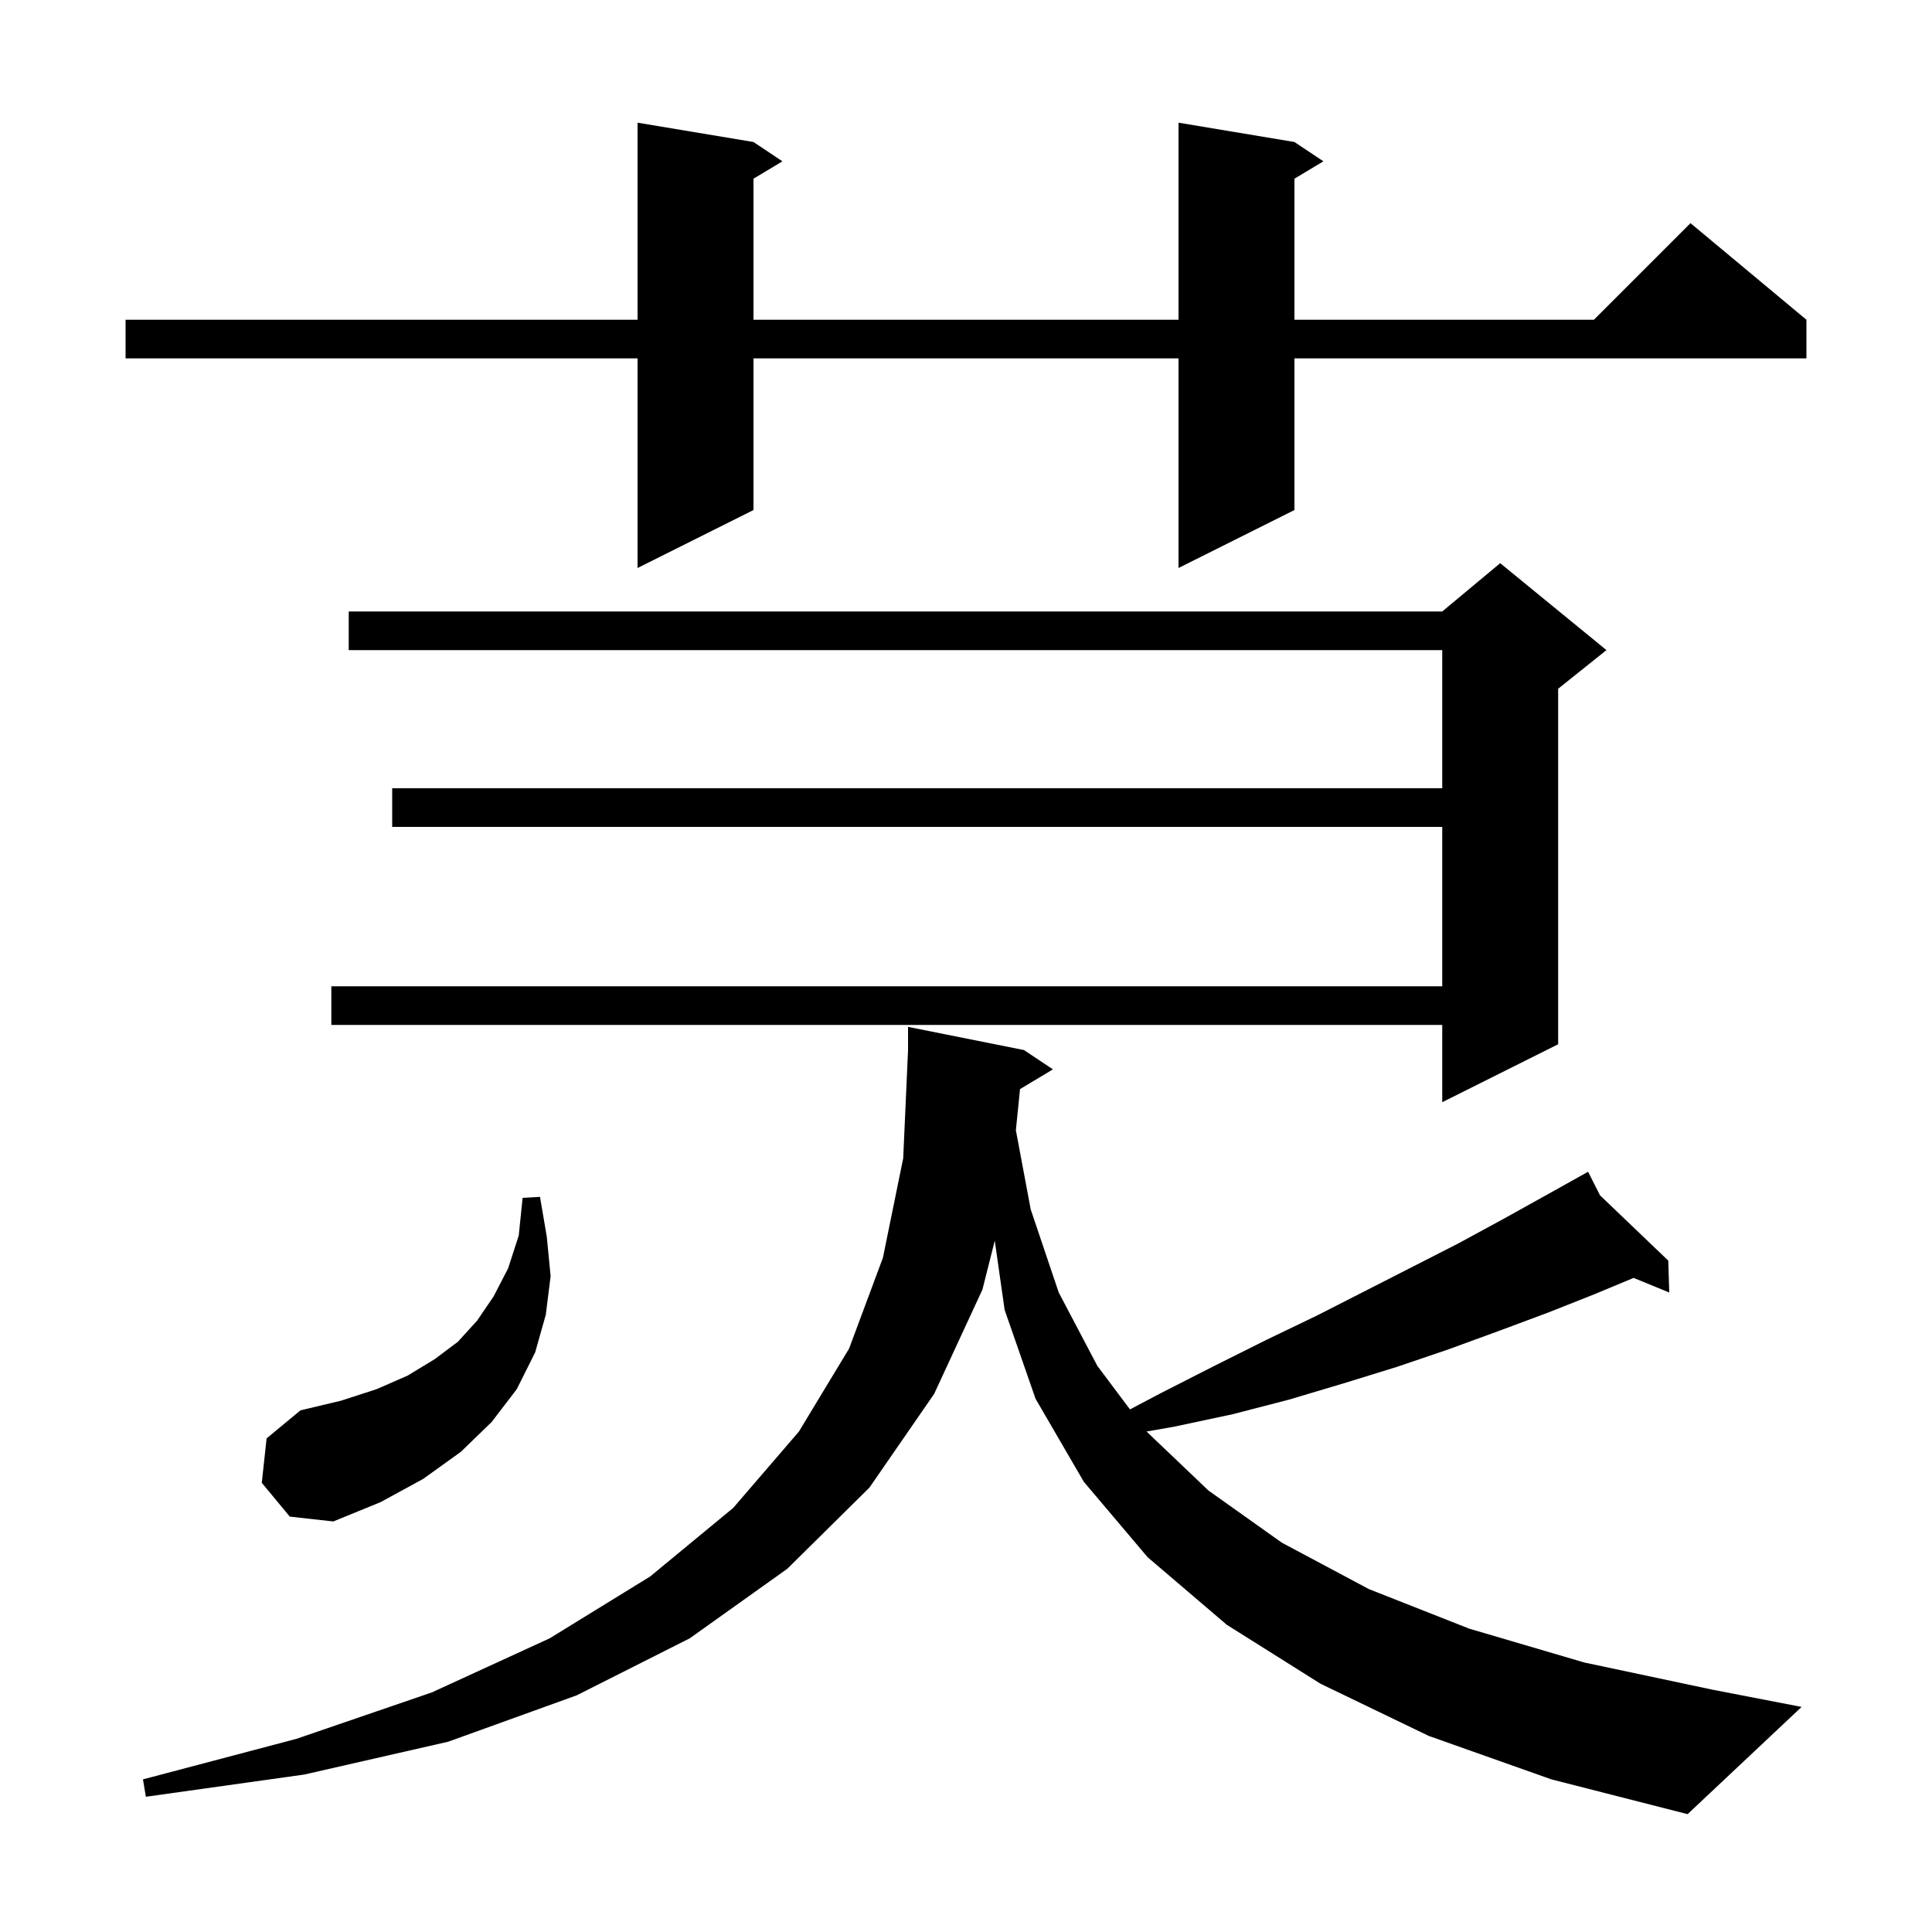 <svg xmlns="http://www.w3.org/2000/svg" xmlns:xlink="http://www.w3.org/1999/xlink" version="1.1" baseProfile="full" viewBox="0 0 200 200" width="200" height="200"><g fill="currentColor"><path d="M 105.592 112.745 L 105.163 117.004 L 106.7 125.2 L 109.6 133.8 L 113.6 141.4 L 116.975 145.9 L 120.2 144.2 L 125.7 141.4 L 131.1 138.7 L 136.3 136.2 L 141.4 133.6 L 146.3 131.1 L 151.0 128.7 L 155.6 126.2 L 160.1 123.7 L 163.547 121.776 L 163.5 121.7 L 163.568 121.765 L 164.4 121.3 L 165.63 123.738 L 172.7 130.5 L 172.8 133.8 L 169.11 132.288 L 165.0 134.0 L 160.2 135.9 L 155.1 137.8 L 149.9 139.7 L 144.6 141.5 L 139.1 143.2 L 133.4 144.9 L 127.6 146.4 L 121.5 147.7 L 118.693 148.19 L 118.7 148.2 L 125.1 154.3 L 132.7 159.7 L 141.7 164.5 L 152.1 168.6 L 164.0 172.1 L 177.2 174.9 L 186.5 176.7 L 174.7 187.8 L 160.6 184.2 L 147.9 179.7 L 136.7 174.3 L 127.0 168.2 L 118.8 161.2 L 112.2 153.4 L 107.2 144.8 L 104.0 135.6 L 102.977 128.436 L 101.7 133.5 L 96.7 144.3 L 90.0 154.0 L 81.5 162.4 L 71.4 169.6 L 59.7 175.5 L 46.4 180.3 L 31.5 183.7 L 15.1 186.0 L 14.8 184.2 L 30.7 180.0 L 44.7 175.2 L 56.9 169.6 L 67.3 163.2 L 75.9 156.1 L 82.7 148.2 L 87.9 139.6 L 91.4 130.2 L 93.5 119.9 L 94.0 108.7 L 94.0 106.3 L 106.0 108.7 L 109.0 110.7 Z M 27.1 153.5 L 27.6 148.9 L 31.1 146.0 L 35.3 145.0 L 39.0 143.8 L 42.2 142.4 L 45.0 140.7 L 47.4 138.9 L 49.4 136.7 L 51.1 134.2 L 52.6 131.3 L 53.7 127.9 L 54.1 124.0 L 55.9 123.9 L 56.6 128.0 L 57.0 132.1 L 56.5 136.1 L 55.4 140.0 L 53.5 143.8 L 50.9 147.2 L 47.7 150.3 L 43.8 153.1 L 39.4 155.5 L 34.5 157.5 L 30.0 157.0 Z M 166.3 67.3 L 161.3 71.3 L 161.3 108.1 L 149.3 114.1 L 149.3 106.1 L 34.3 106.1 L 34.3 102.1 L 149.3 102.1 L 149.3 85.6 L 40.6 85.6 L 40.6 81.6 L 149.3 81.6 L 149.3 67.3 L 36.1 67.3 L 36.1 63.3 L 149.3 63.3 L 155.3 58.3 Z M 134.0 14.7 L 137.0 16.7 L 134.0 18.5 L 134.0 33.1 L 165.0 33.1 L 175.0 23.1 L 187.0 33.1 L 187.0 37.1 L 134.0 37.1 L 134.0 52.8 L 122.0 58.8 L 122.0 37.1 L 78.0 37.1 L 78.0 52.8 L 66.0 58.8 L 66.0 37.1 L 13.0 37.1 L 13.0 33.1 L 66.0 33.1 L 66.0 12.7 L 78.0 14.7 L 81.0 16.7 L 78.0 18.5 L 78.0 33.1 L 122.0 33.1 L 122.0 12.7 Z "/></g></svg>